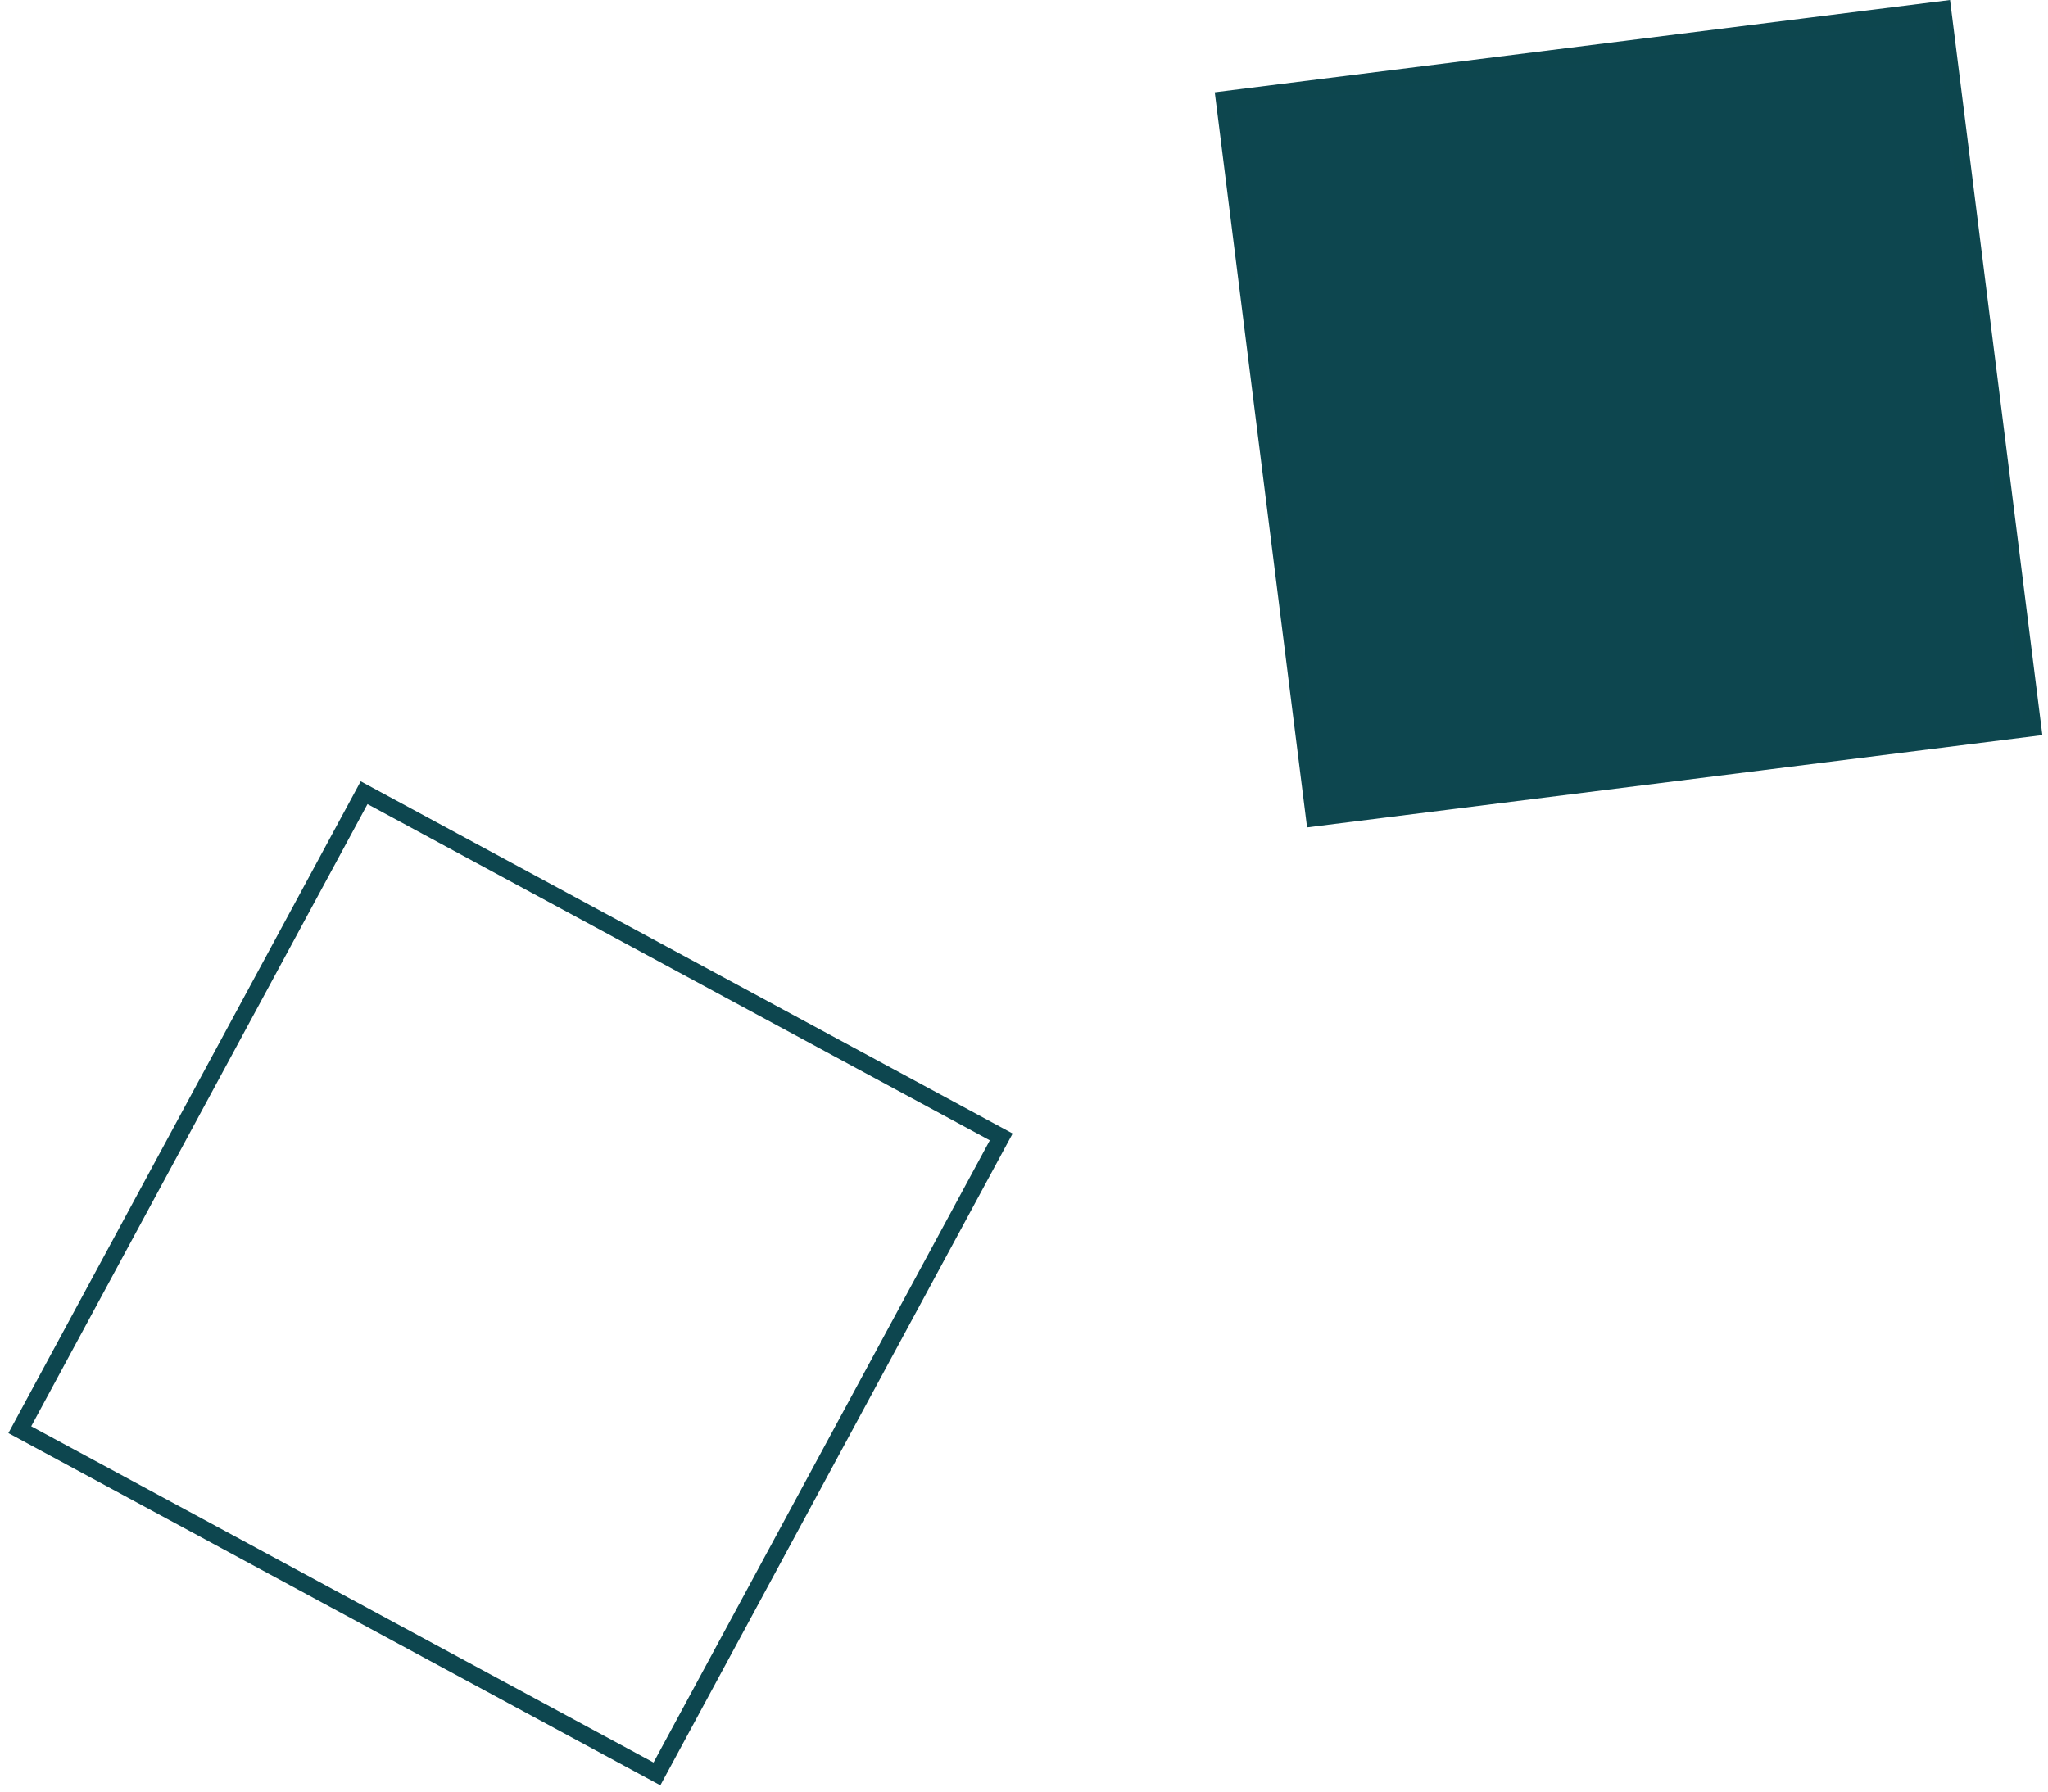 <?xml version="1.0" encoding="UTF-8"?> <svg xmlns="http://www.w3.org/2000/svg" width="152" height="133" viewBox="0 0 152 133" fill="none"> <rect x="150.883" y="54.029" width="53.75" height="53.75" transform="rotate(172.844 150.883 54.029)" fill="#0D464F" stroke="#0D464E" stroke-width="1.25"></rect> <rect x="74.311" y="84.4" width="53.75" height="53.75" transform="rotate(118.386 74.311 84.4)" stroke="#0D464F" stroke-width="1.25"></rect> </svg> 
